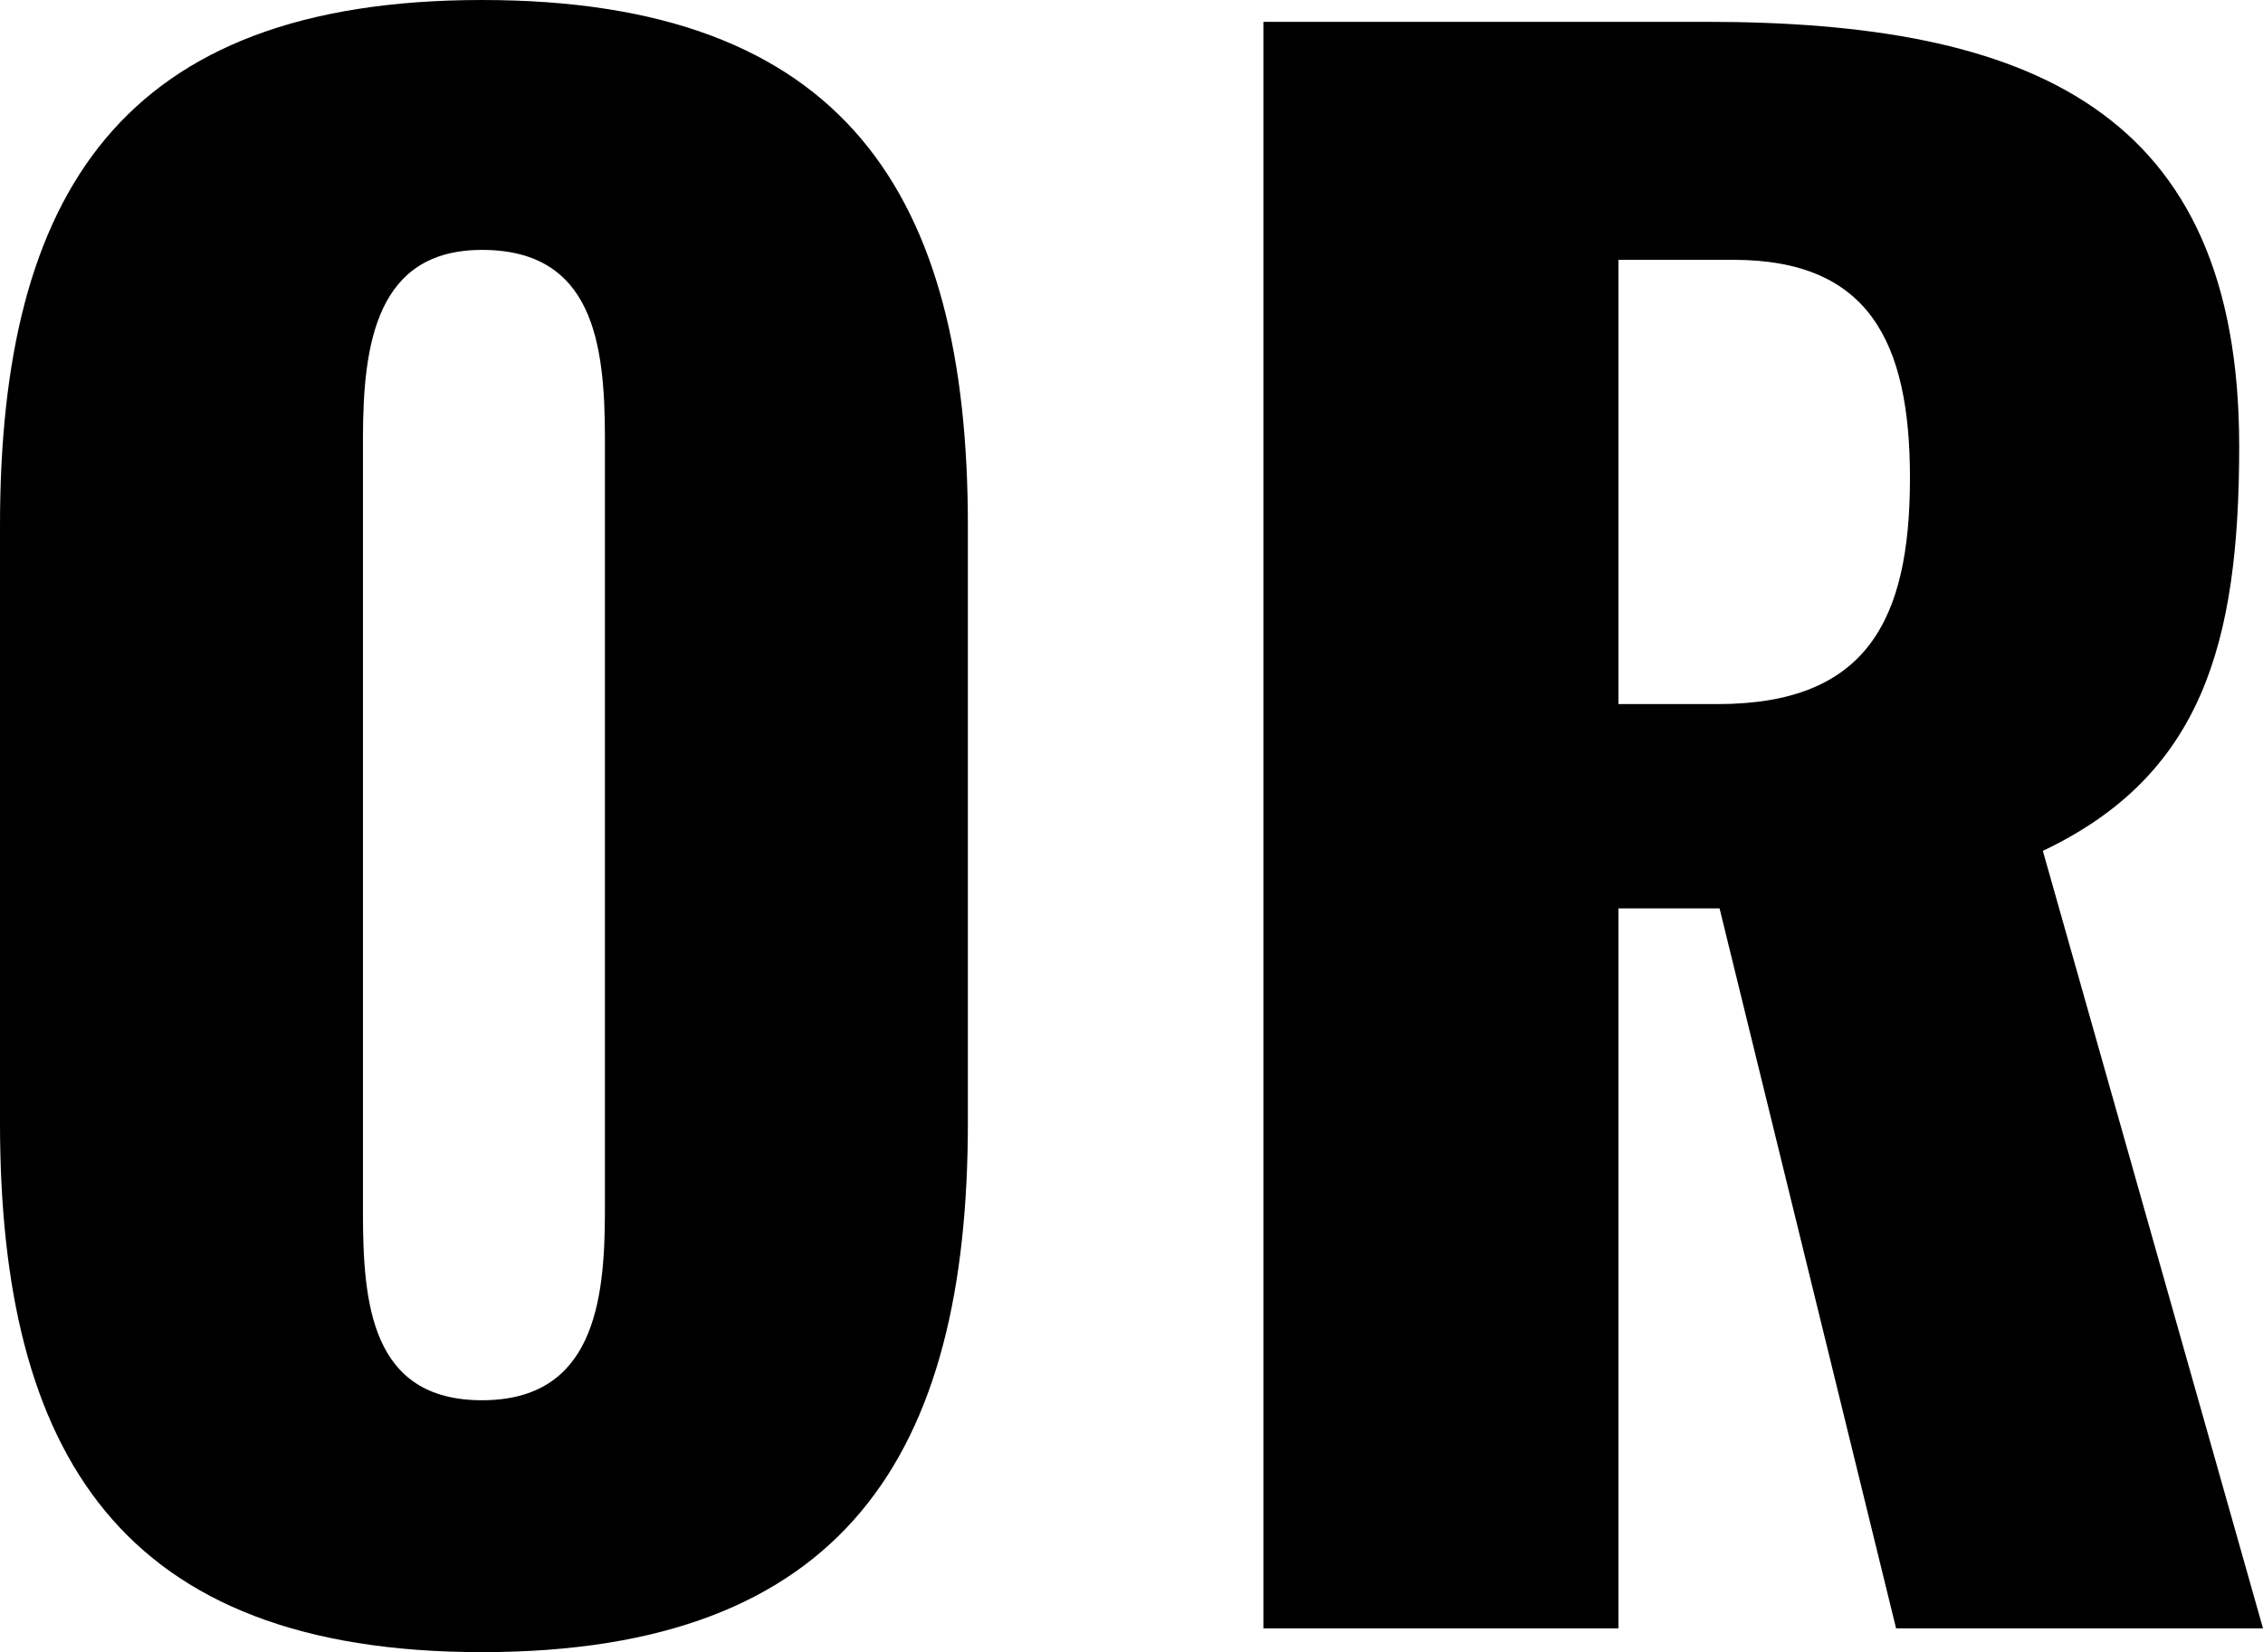 <svg xmlns="http://www.w3.org/2000/svg" width="68.46" height="49.98" viewBox="0 0 68.46 49.98">
  <path id="パス_6997" data-name="パス 6997" d="M-19.26.72c10.98,0,14.7-6,14.7-16.02V-33.36c0-10.02-3.72-15.9-14.7-15.9-10.92,0-14.58,5.88-14.58,15.9V-15.3C-33.84-5.28-30.18.72-19.26.72Zm0-7.62c-3.36,0-3.6-2.94-3.6-5.7V-36c0-2.88.42-5.7,3.6-5.7,3.36,0,3.72,2.82,3.72,5.7v23.4C-15.54-9.84-15.9-6.9-19.26-6.9ZM4.38,0H15.12V-21.78h3.06L23.52,0h11.1L27.96-23.52c4.8-2.28,5.94-6.24,5.94-12.24,0-10.2-6.36-12.84-16.14-12.84H4.38ZM15.12-27.96V-41.4H18.6c4.08,0,5.34,2.46,5.34,6.6,0,4.32-1.32,6.84-5.82,6.84Z" transform="translate(33.84 49.26)"/>
</svg>
